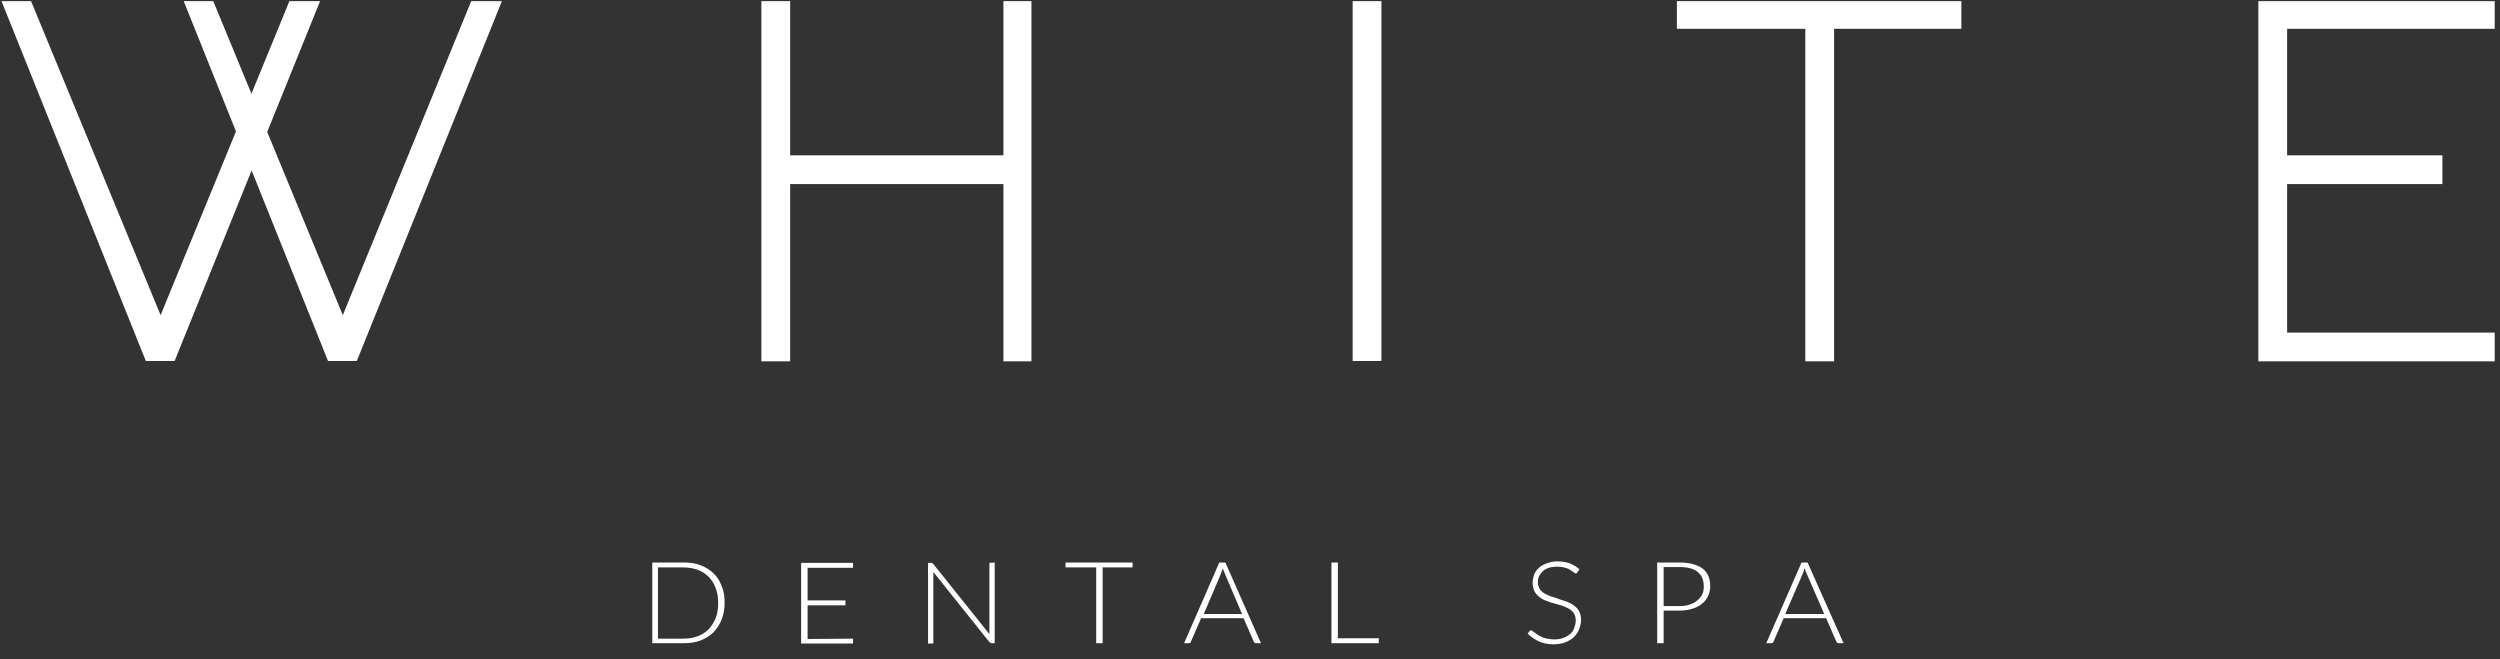 <?xml version="1.0" encoding="utf-8"?>
<!-- Generator: Adobe Illustrator 21.1.0, SVG Export Plug-In . SVG Version: 6.00 Build 0)  -->
<svg version="1.1" id="Layer_1" xmlns="http://www.w3.org/2000/svg" xmlns:xlink="http://www.w3.org/1999/xlink" x="0px" y="0px"
	 viewBox="0 0 660 174" style="enable-background:new 0 0 660 174;" xml:space="preserve">
<rect x="0" y="0" width="660" height="174" fill="#333333" stroke="none"/>
<style type="text/css">
	.st0{fill:#FFFFFF;}
</style>
<g>
	<path class="st0" d="M94.2,95.3h-7.6l-38.1-95h7.8l34.2,82.9l33.9-82.9h8.1L94.2,95.3z"/>
	<path class="st0" d="M46.1,95.3h-7.6L0.4,0.3h7.8l34.2,82.9l34-82.9h8.1L46.1,95.3z M208.6,48.6v46.8H201V0.3h7.6V41h56.3V0.3h7.4
		v95.1h-7.4V48.6H208.6z M357.1,95.3h7.6v-95h-7.6V95.3z M484.2,7.6v87.8h-7.6V7.6h-33.9V0.3h75.1v7.3L484.2,7.6z M644.8,48.6h-41
		v39.2h54.8v7.6h-62.4V0.3h62.4v7.3h-54.8V41h41V48.6z M189.6,159.2c0-1.5-0.2-2.8-0.7-4c-0.4-1.2-1.1-2.2-1.9-3s-1.8-1.4-2.9-1.8
		c-1.1-0.4-2.4-0.6-3.7-0.6h-6.7v18.8h6.7c1.4,0,2.6-0.2,3.7-0.6c1.1-0.4,2.1-1,2.9-1.8s1.4-1.8,1.9-2.9
		C189.4,162,189.6,160.7,189.6,159.2 M191.3,159.2c0,1.6-0.3,3.1-0.8,4.4c-0.5,1.3-1.3,2.4-2.2,3.4c-1,0.9-2.1,1.6-3.4,2.1
		s-2.8,0.7-4.4,0.7h-8.3v-21.3h8.3c1.6,0,3.1,0.2,4.4,0.7s2.5,1.2,3.4,2.1c1,0.9,1.7,2,2.2,3.4C191.1,156,191.3,157.5,191.3,159.2
		 M225.2,168.6v1.3h-13.7v-21.3h13.7v1.3h-12v8.6h10v1.3h-10v8.9L225.2,168.6z M262.6,148.5v21.3h-0.8c-0.1,0-0.2,0-0.3-0.1
		c-0.1-0.1-0.2-0.1-0.3-0.2L246.4,151c0,0.3,0,0.6,0,0.9v18H245v-21.3h0.8c0.1,0,0.2,0,0.3,0.1c0.1,0,0.2,0.1,0.3,0.2l14.8,18.5
		c0-0.3,0-0.6,0-0.9v-17.9L262.6,148.5L262.6,148.5z M299.1,149.8h-8v20h-1.7v-20h-8.1v-1.3H299v1.3H299.1z M327.9,162.1l-4.6-10.8
		c-0.2-0.4-0.3-0.8-0.5-1.3c-0.1,0.3-0.1,0.5-0.2,0.7s-0.2,0.4-0.2,0.6l-4.6,10.8H327.9L327.9,162.1z M332.9,169.8h-1.3
		c-0.1,0-0.3,0-0.4-0.1s-0.2-0.2-0.2-0.3l-2.7-6.2h-11.2l-2.7,6.2c0,0.1-0.1,0.2-0.2,0.3s-0.2,0.1-0.4,0.1h-1.2l9.3-21.3h1.6
		L332.9,169.8L332.9,169.8z M364,168.5v1.3h-12.5v-21.3h1.7v20H364z M416.4,151.1c-0.1,0.2-0.2,0.3-0.4,0.3c-0.1,0-0.3-0.1-0.5-0.3
		c-0.3-0.2-0.6-0.4-0.9-0.6c-0.4-0.3-0.9-0.5-1.4-0.6c-0.6-0.2-1.3-0.3-2.1-0.3s-1.6,0.1-2.2,0.3s-1.2,0.5-1.6,0.9s-0.7,0.8-1,1.3
		c-0.2,0.5-0.3,1-0.3,1.6c0,0.7,0.2,1.3,0.5,1.8s0.8,0.9,1.3,1.2c0.6,0.3,1.2,0.6,1.8,0.8c0.7,0.2,1.4,0.4,2.1,0.7
		c0.7,0.2,1.4,0.5,2.1,0.7c0.7,0.3,1.3,0.6,1.8,1s1,0.9,1.3,1.5s0.5,1.3,0.5,2.2s-0.2,1.7-0.5,2.5s-0.8,1.5-1.4,2.1
		c-0.6,0.6-1.4,1-2.3,1.4c-0.9,0.3-1.9,0.5-3.1,0.5c-1.5,0-2.8-0.3-3.9-0.8s-2-1.2-2.9-2l0.5-0.7c0.1-0.1,0.3-0.2,0.4-0.2
		s0.2,0.1,0.4,0.2c0.2,0.1,0.3,0.3,0.6,0.4c0.2,0.2,0.5,0.4,0.8,0.6c0.3,0.2,0.7,0.4,1.1,0.6c0.4,0.2,0.8,0.3,1.4,0.4
		c0.5,0.1,1.1,0.2,1.8,0.2c0.9,0,1.7-0.1,2.4-0.4c0.7-0.2,1.3-0.6,1.8-1s0.9-1,1.1-1.6c0.2-0.6,0.4-1.3,0.4-2c0-0.8-0.2-1.4-0.5-1.9
		s-0.8-0.9-1.3-1.2c-0.6-0.3-1.2-0.6-1.8-0.8c-0.7-0.2-1.4-0.4-2.1-0.6c-0.7-0.2-1.4-0.4-2.1-0.7c-0.7-0.2-1.3-0.6-1.8-1
		s-1-0.9-1.3-1.5s-0.5-1.4-0.5-2.3c0-0.7,0.2-1.4,0.4-2.1c0.3-0.7,0.7-1.3,1.3-1.8c0.5-0.5,1.2-0.9,2.1-1.2c0.8-0.3,1.8-0.5,2.8-0.5
		c1.2,0,2.2,0.2,3.2,0.5c0.9,0.4,1.8,0.9,2.6,1.6L416.4,151.1L416.4,151.1z M443.4,160c1,0,1.9-0.1,2.7-0.4c0.8-0.3,1.5-0.6,2-1.1
		c0.5-0.4,1-1,1.3-1.6s0.4-1.4,0.4-2.1c0-1.6-0.5-2.9-1.6-3.8c-1.1-0.9-2.7-1.3-4.8-1.3h-4.2V160H443.4L443.4,160z M443.4,148.5
		c2.7,0,4.7,0.6,6.1,1.6c1.4,1.1,2,2.7,2,4.7c0,0.9-0.2,1.8-0.6,2.6c-0.4,0.8-0.9,1.5-1.6,2c-0.7,0.6-1.5,1-2.5,1.3
		s-2.1,0.5-3.4,0.5h-4.2v8.6h-1.7v-21.3L443.4,148.5L443.4,148.5z M481.6,162.1l-4.7-10.8c-0.2-0.4-0.3-0.8-0.5-1.3
		c-0.1,0.2-0.1,0.5-0.2,0.7c-0.1,0.2-0.1,0.4-0.2,0.6l-4.7,10.8H481.6L481.6,162.1z M486.7,169.8h-1.3c-0.3,0-0.5-0.2-0.6-0.4
		l-2.7-6.2h-11.2l-2.7,6.2c0,0.1-0.1,0.2-0.2,0.3c-0.1,0.1-0.2,0.1-0.4,0.1h-1.3l9.3-21.3h1.6L486.7,169.8z"/>
</g>
</svg>
